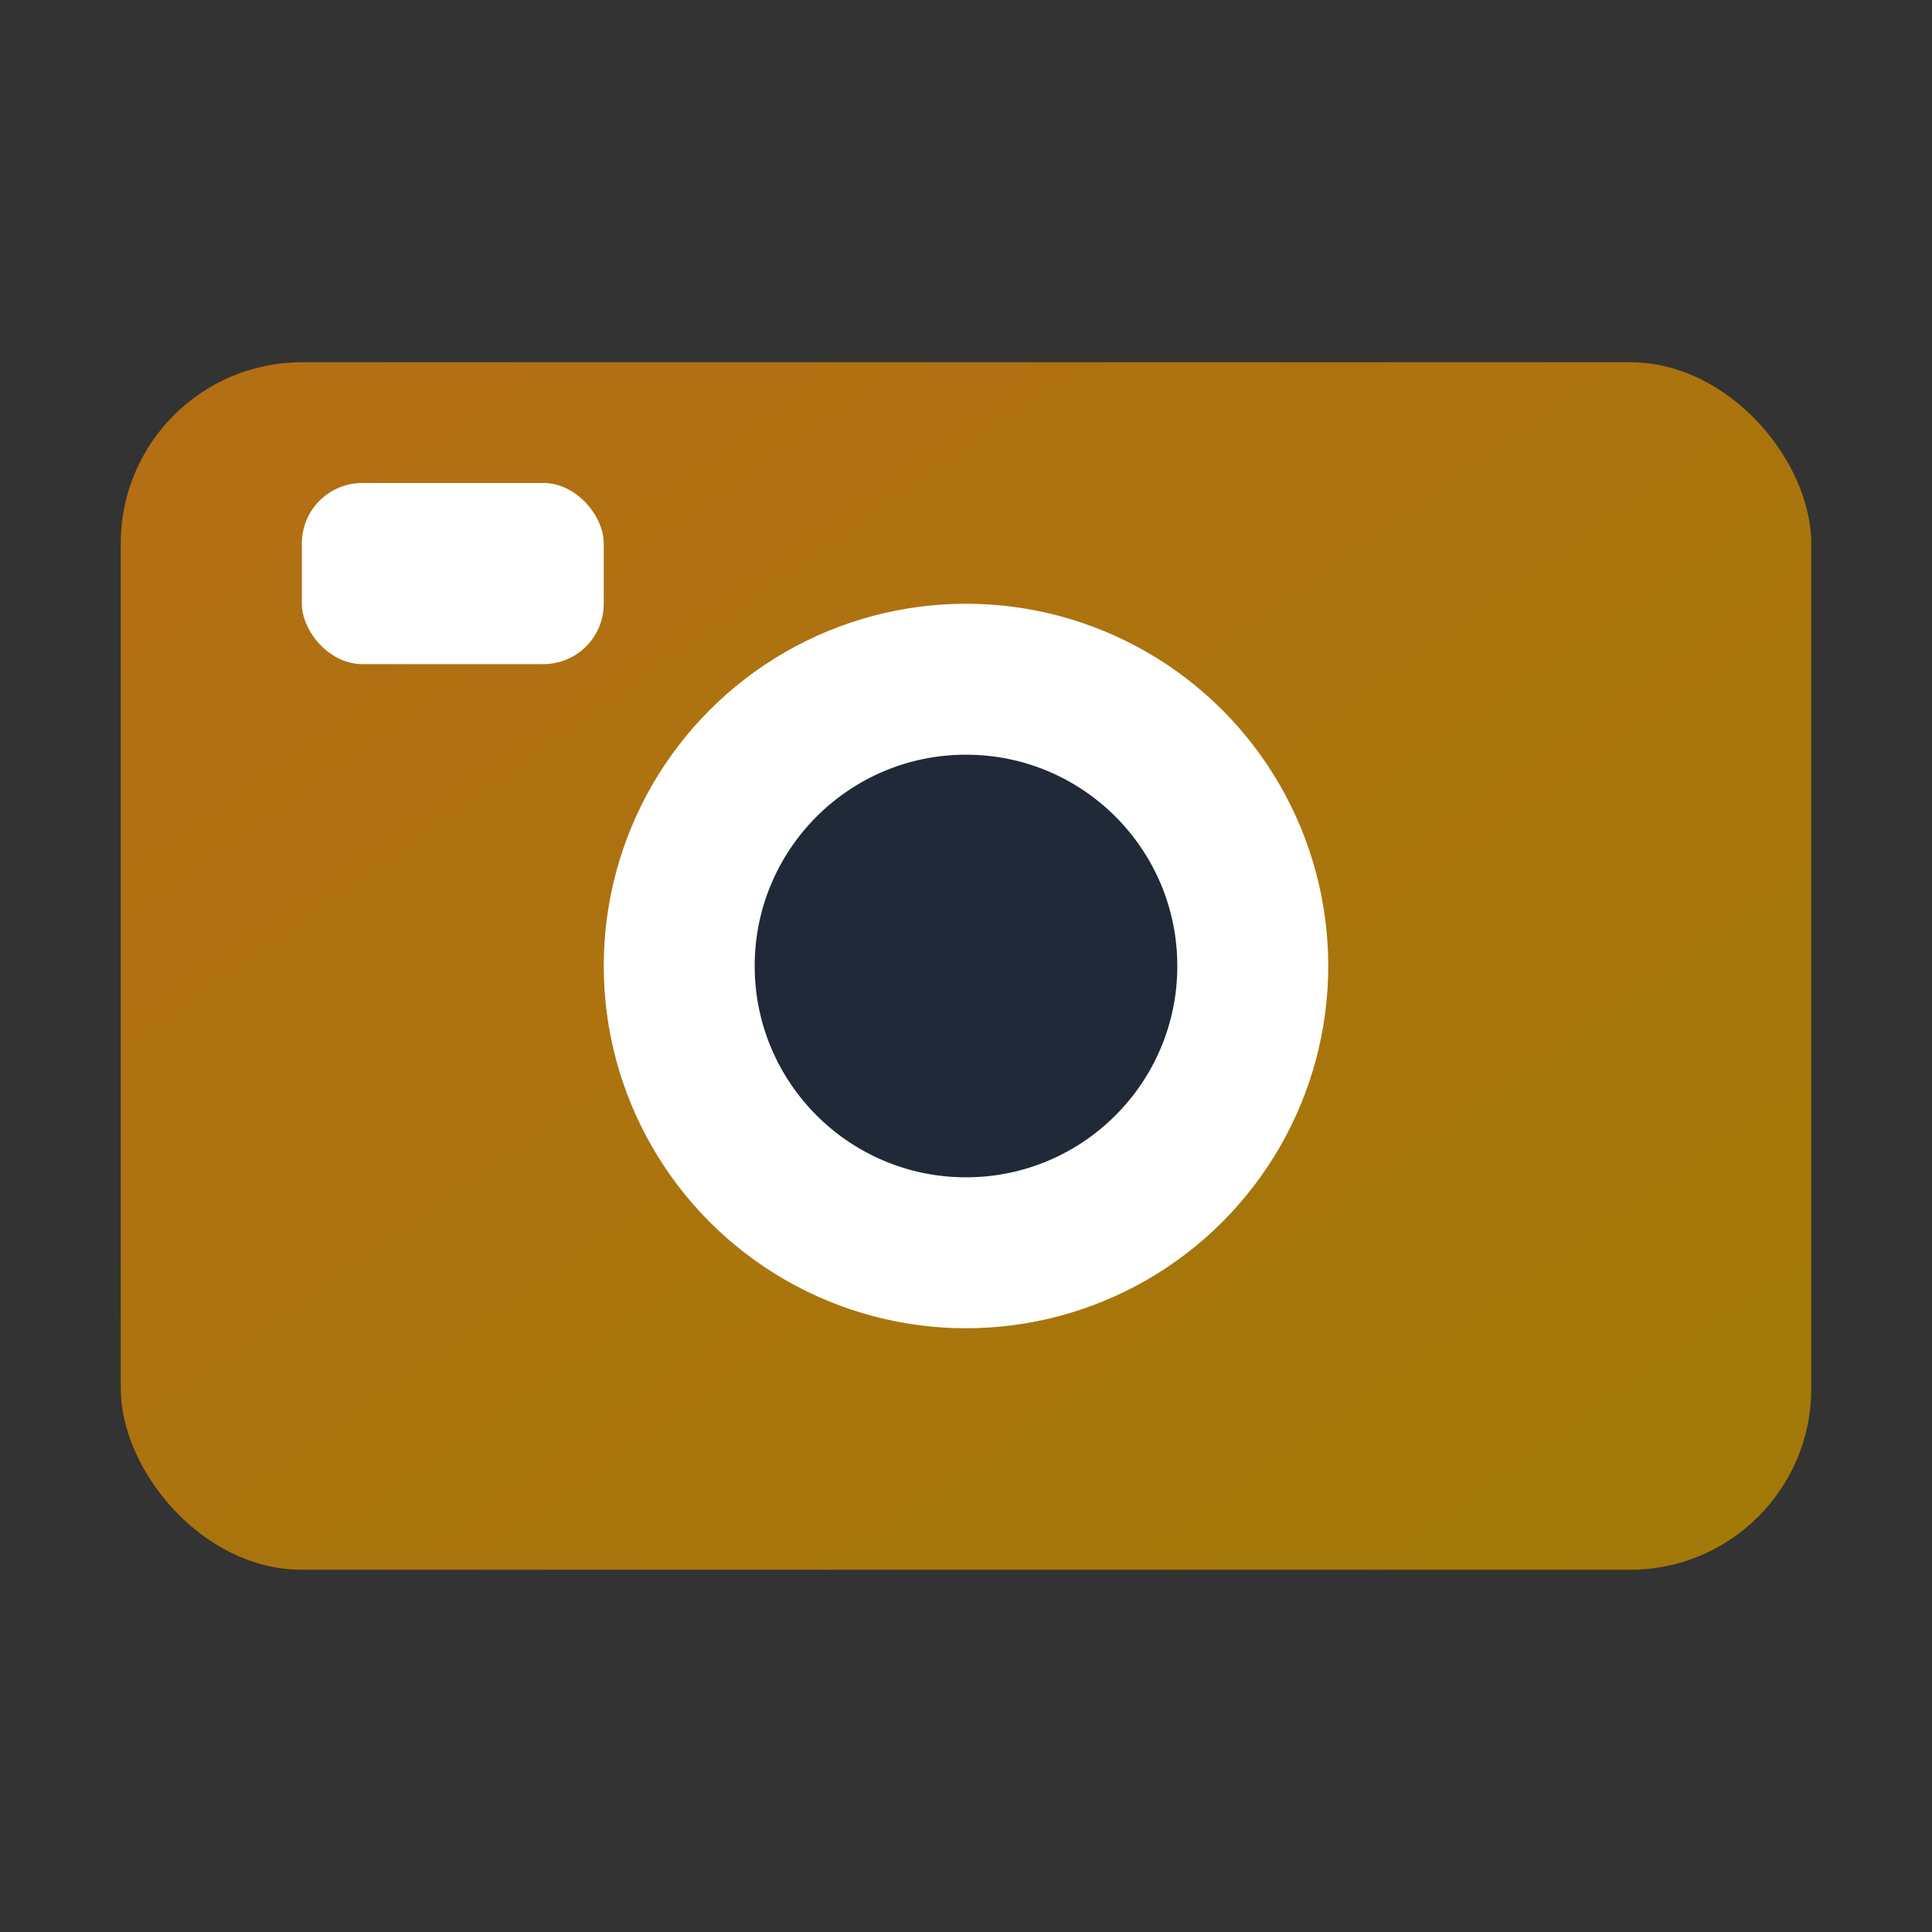 <svg xmlns="http://www.w3.org/2000/svg" viewBox="0 0 64 64">
  <rect x="0" y="0" width="64" height="64" fill="#333333" stroke="none"/>
  <defs>
    <linearGradient id="g" x1="0" y1="0" x2="1" y2="1">
      <stop offset="0%" stop-color="#b46e14"/>
      <stop offset="100%" stop-color="#a17a07"/>
    </linearGradient>
  </defs>
  <rect x="4" y="12" width="56" height="40" rx="6" ry="6" fill="url(#g)"/>
  <circle cx="32" cy="32" r="12" fill="#fff"/>
  <circle cx="32" cy="32" r="7" fill="#1f2937"/>
  <rect x="10" y="16" width="10" height="6" rx="2" fill="#fff"/>
</svg>
